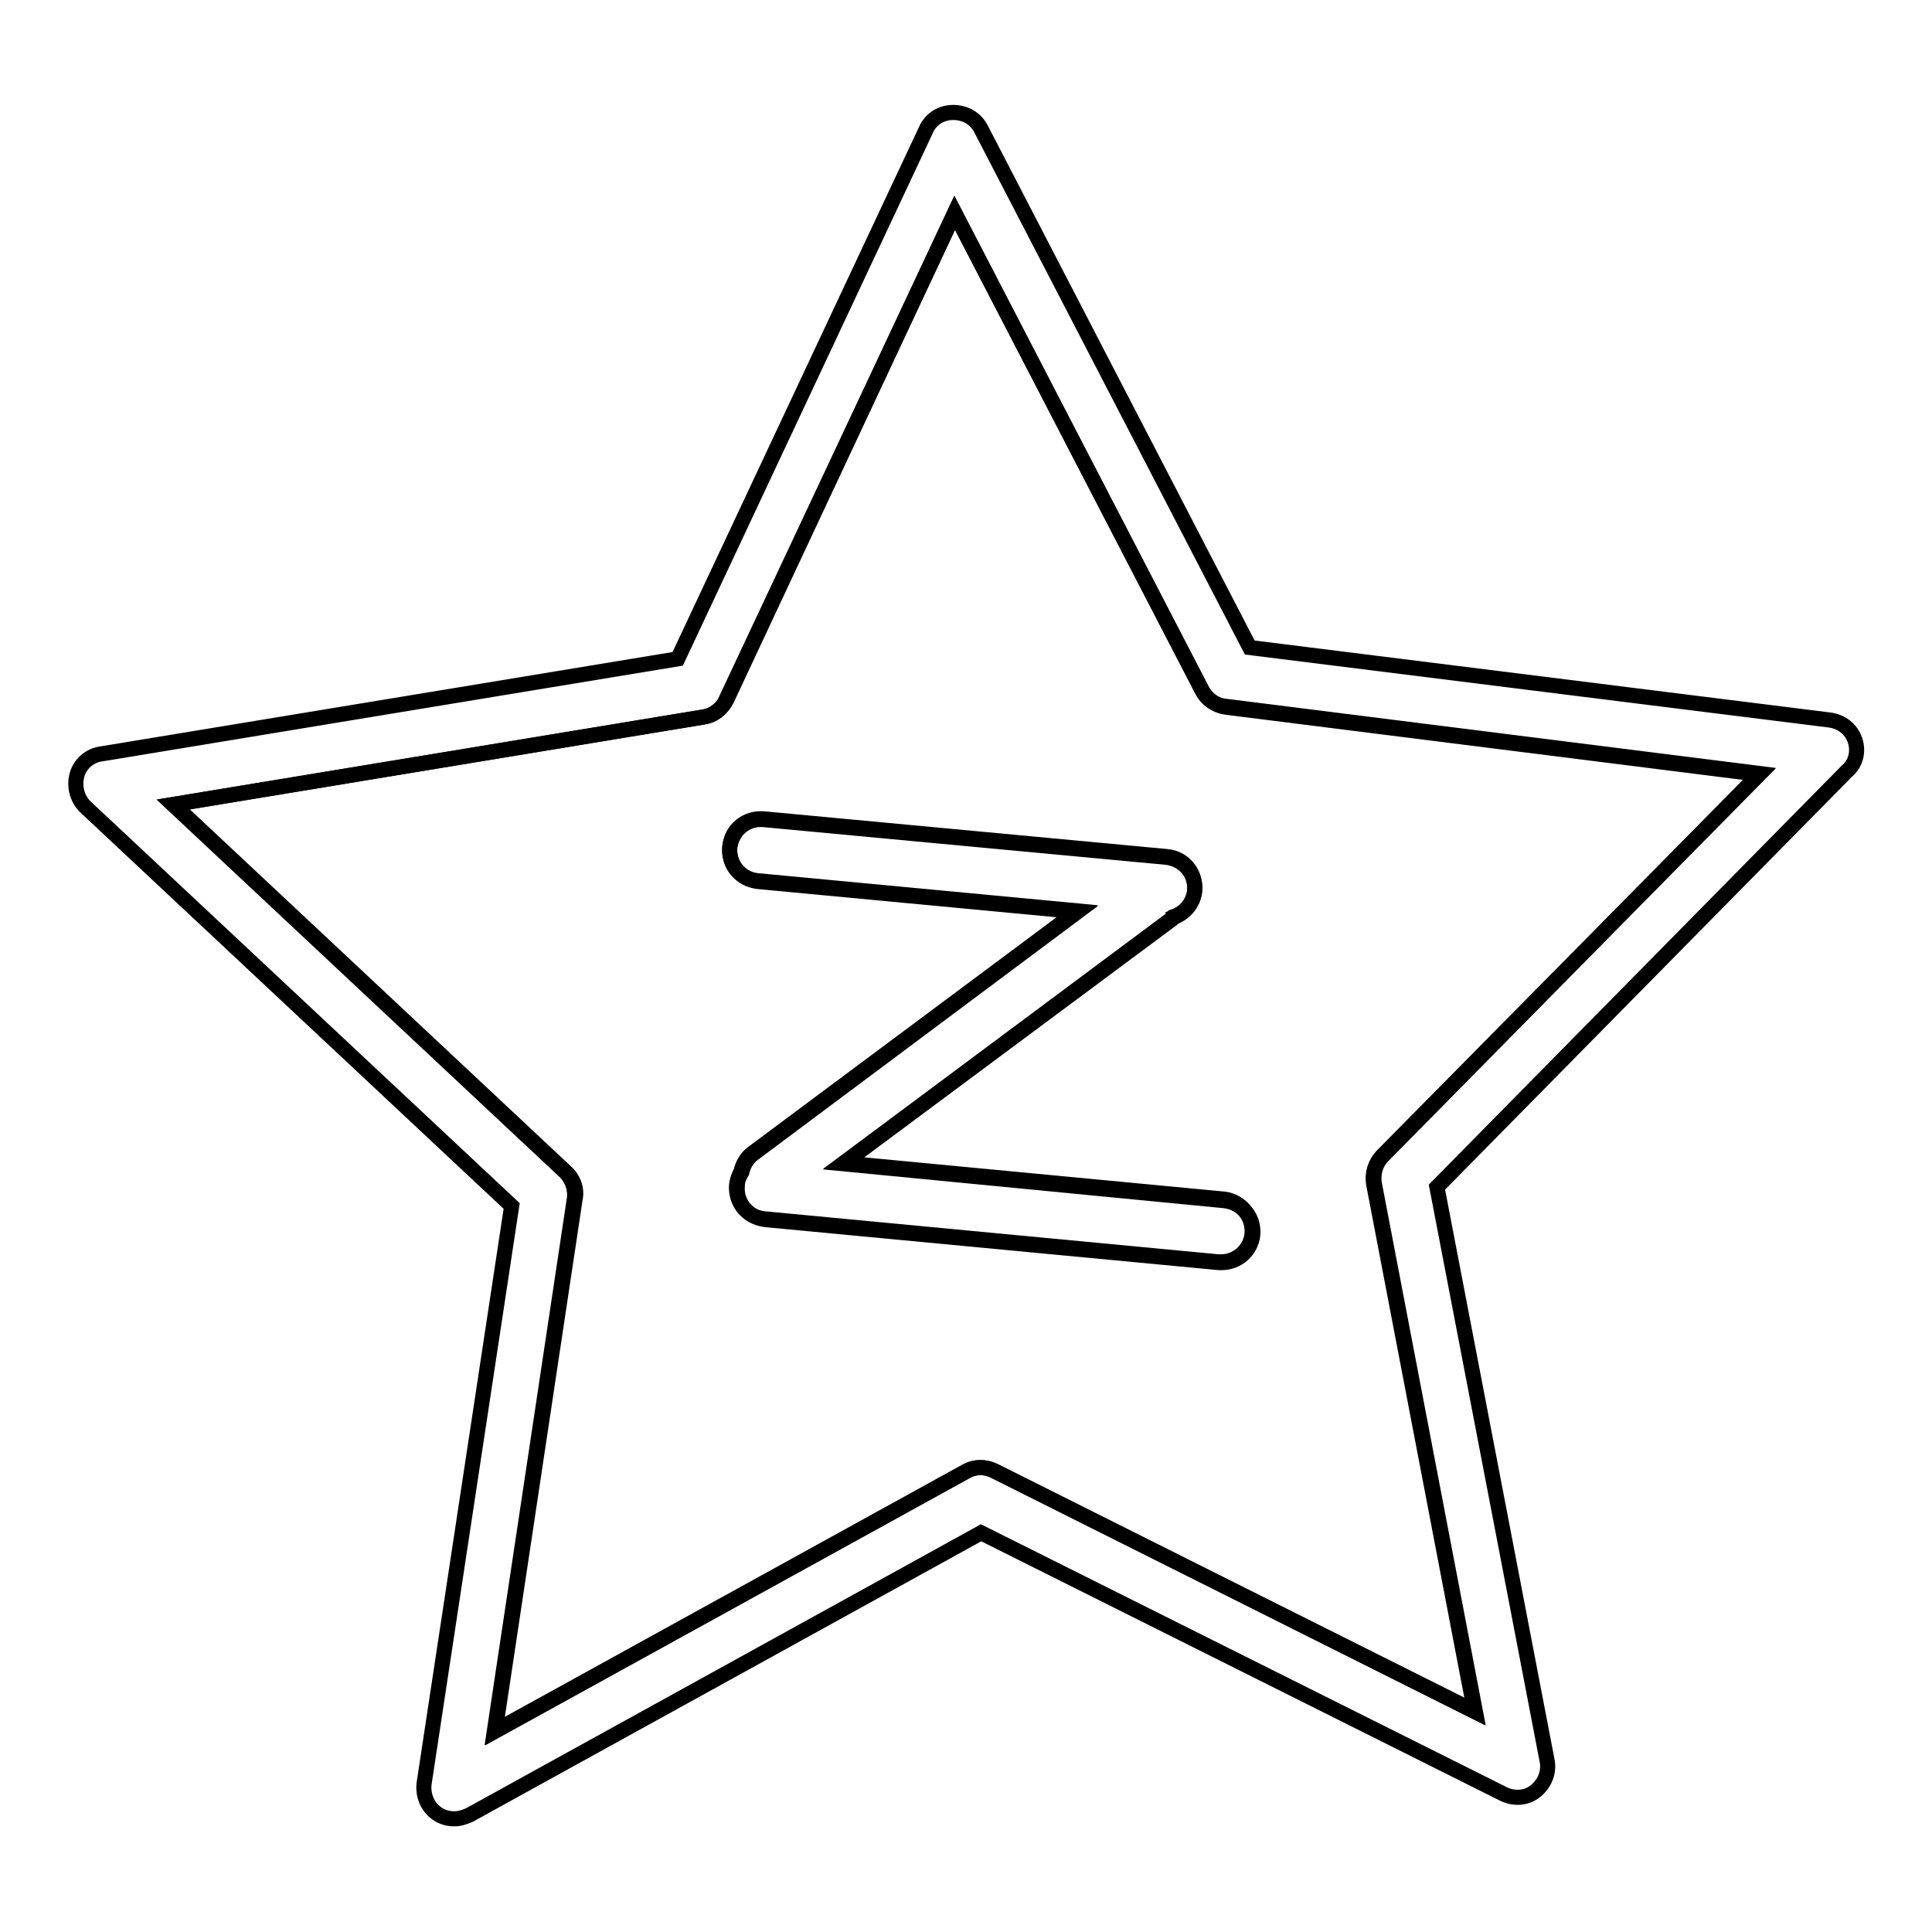<?xml version="1.0" encoding="utf-8"?>
<!-- Svg Vector Icons : http://www.onlinewebfonts.com/icon -->
<!DOCTYPE svg PUBLIC "-//W3C//DTD SVG 1.1//EN" "http://www.w3.org/Graphics/SVG/1.1/DTD/svg11.dtd">
<svg version="1.1" xmlns="http://www.w3.org/2000/svg" xmlns:xlink="http://www.w3.org/1999/xlink" x="0px" y="0px" viewBox="0 0 256 256" enable-background="new 0 0 256 256" xml:space="preserve">
<g> <path stroke-width="2" fill-opacity="0" stroke="#000000"  d="M159.3,91.5l-32.8-63.3L96.3,92.7c-0.6,1.2-1.7,2.1-3,2.3l-70.3,11.6l52,48.7c1,0.9,1.5,2.3,1.2,3.6 l-10.6,70.5l62.4-34.4c1.2-0.7,2.6-0.7,3.8-0.1l63.7,31.9l-13.4-70c-0.2-1.3,0.2-2.7,1.1-3.6l50-50.7l-70.7-8.9 C161.1,93.5,160,92.7,159.3,91.5L159.3,91.5z M165.9,163.5c-0.2,2.1-2,3.7-4.1,3.7c-0.1,0-0.2,0-0.4,0l-60.1-5.7 c-2.3-0.2-3.9-2.2-3.7-4.5c0.1-0.7,0.3-1.2,0.6-1.8c0.2-0.9,0.7-1.8,1.5-2.4l43.1-32.1l-42.4-4c-2.3-0.2-3.9-2.2-3.7-4.5 c0.2-2.3,2.2-3.9,4.5-3.7l53.4,5c2.3,0.2,3.9,2.2,3.7,4.5c-0.2,1.7-1.3,3-2.9,3.5c-0.1,0.1-0.1,0.1-0.1,0.2l-43.5,32.4l50.5,4.8 C164.4,159.2,166.1,161.2,165.9,163.5z"/> <path stroke-width="2" fill-opacity="0" stroke="#000000"  d="M245.8,98.1c-0.5-1.5-1.8-2.5-3.4-2.7l-76.8-9.6L130,17.1c-0.7-1.4-2.1-2.2-3.7-2.2c-1.6,0-3,0.9-3.6,2.3 L89.8,87.3L13.4,99.9c-1.5,0.2-2.8,1.3-3.2,2.8c-0.4,1.5,0,3.1,1.1,4.2l56.5,52.9l-11.6,76.5c-0.2,1.5,0.4,3.1,1.7,4 c0.7,0.5,1.5,0.7,2.3,0.7c0.7,0,1.3-0.2,2-0.5l67.8-37.4l69.2,34.6c1.4,0.7,3.1,0.6,4.3-0.4s1.8-2.5,1.5-4l-14.6-76l54.3-55.1 C245.9,101.2,246.3,99.6,245.8,98.1z M183.1,153.2c-0.9,1-1.3,2.3-1.1,3.6l13.4,70l-63.7-31.9c-1.2-0.6-2.6-0.6-3.8,0.1l-62.4,34.4 l10.6-70.5c0.2-1.3-0.3-2.7-1.2-3.6l-52-48.7L93.2,95c1.3-0.2,2.5-1.1,3-2.3l30.3-64.5l32.8,63.3c0.6,1.2,1.8,2,3.1,2.2l70.7,8.9 L183.1,153.2z"/> <path stroke-width="2" fill-opacity="0" stroke="#000000"  d="M111.7,154.2l43.6-32.4c0.1-0.1,0.1-0.1,0.1-0.2c1.5-0.5,2.7-1.8,2.9-3.5c0.2-2.3-1.4-4.2-3.7-4.5l-53.4-5 c-2.3-0.2-4.2,1.4-4.5,3.7c-0.2,2.3,1.4,4.2,3.7,4.5l42.4,4l-43,32.1c-0.8,0.6-1.3,1.5-1.5,2.4c-0.3,0.5-0.6,1.1-0.6,1.8 c-0.2,2.3,1.4,4.2,3.7,4.5l60.1,5.7c0.1,0,0.2,0,0.4,0c2.1,0,3.9-1.6,4.1-3.7c0.2-2.3-1.4-4.2-3.7-4.5L111.7,154.2z"/></g>
</svg>